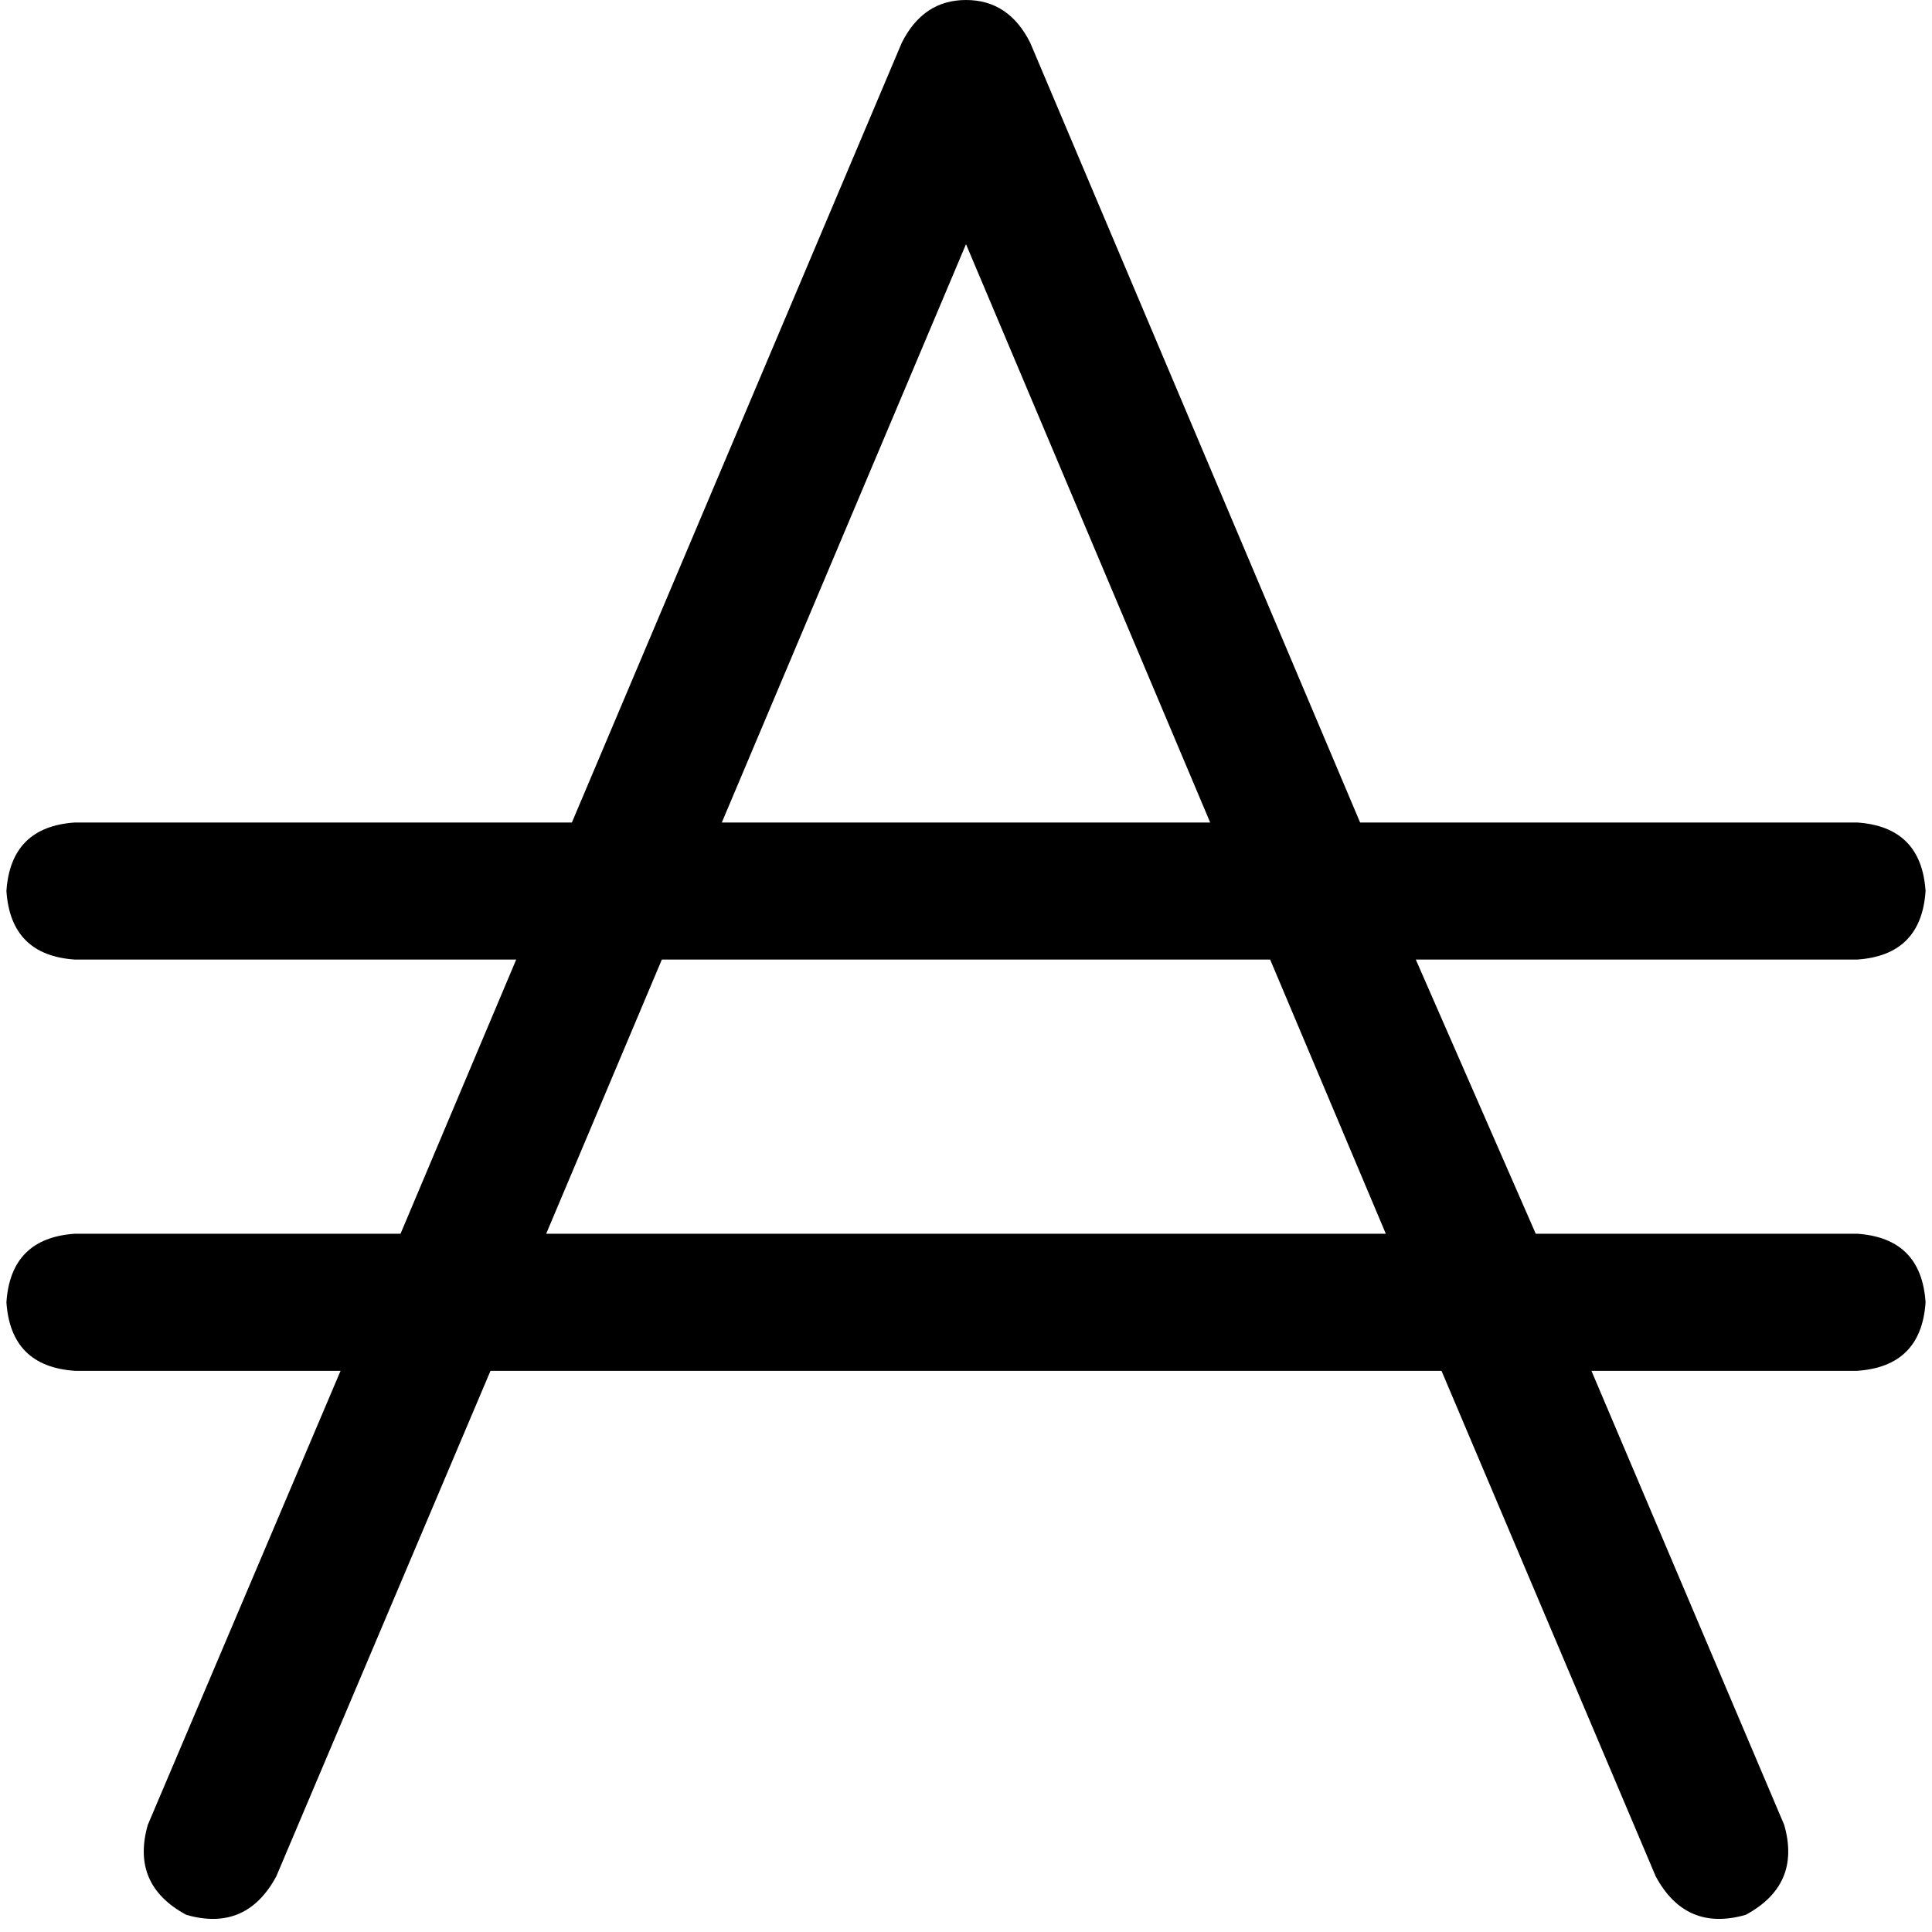 <svg xmlns="http://www.w3.org/2000/svg" viewBox="0 0 512 512">
  <path d="M 273.029 11.353 Q 267.353 0 256 0 Q 244.647 0 238.971 11.353 L 151.557 217.969 L 151.557 217.969 L 19.867 217.969 L 19.867 217.969 Q 2.838 219.104 1.703 236.133 Q 2.838 253.162 19.867 254.297 L 136.798 254.297 L 136.798 254.297 L 106.146 326.953 L 106.146 326.953 L 19.867 326.953 L 19.867 326.953 Q 2.838 328.089 1.703 345.118 Q 2.838 362.146 19.867 363.282 L 90.253 363.282 L 90.253 363.282 L 39.166 483.619 L 39.166 483.619 Q 34.625 499.512 49.384 507.459 Q 65.277 512 73.224 497.242 L 129.987 363.282 L 129.987 363.282 L 382.013 363.282 L 382.013 363.282 L 438.776 497.242 L 438.776 497.242 Q 446.723 512 462.616 507.459 Q 477.375 499.512 472.834 483.619 L 421.747 363.282 L 421.747 363.282 L 492.133 363.282 L 492.133 363.282 Q 509.162 362.146 510.297 345.118 Q 509.162 328.089 492.133 326.953 L 406.989 326.953 L 406.989 326.953 L 375.202 254.297 L 375.202 254.297 L 492.133 254.297 L 492.133 254.297 Q 509.162 253.162 510.297 236.133 Q 509.162 219.104 492.133 217.969 L 360.443 217.969 L 360.443 217.969 L 273.029 11.353 L 273.029 11.353 Z M 320.71 217.969 L 191.29 217.969 L 320.71 217.969 L 191.29 217.969 L 256 64.71 L 256 64.71 L 320.71 217.969 L 320.71 217.969 Z M 175.397 254.297 L 336.603 254.297 L 175.397 254.297 L 336.603 254.297 L 367.255 326.953 L 367.255 326.953 L 144.745 326.953 L 144.745 326.953 L 175.397 254.297 L 175.397 254.297 Z" />
</svg>